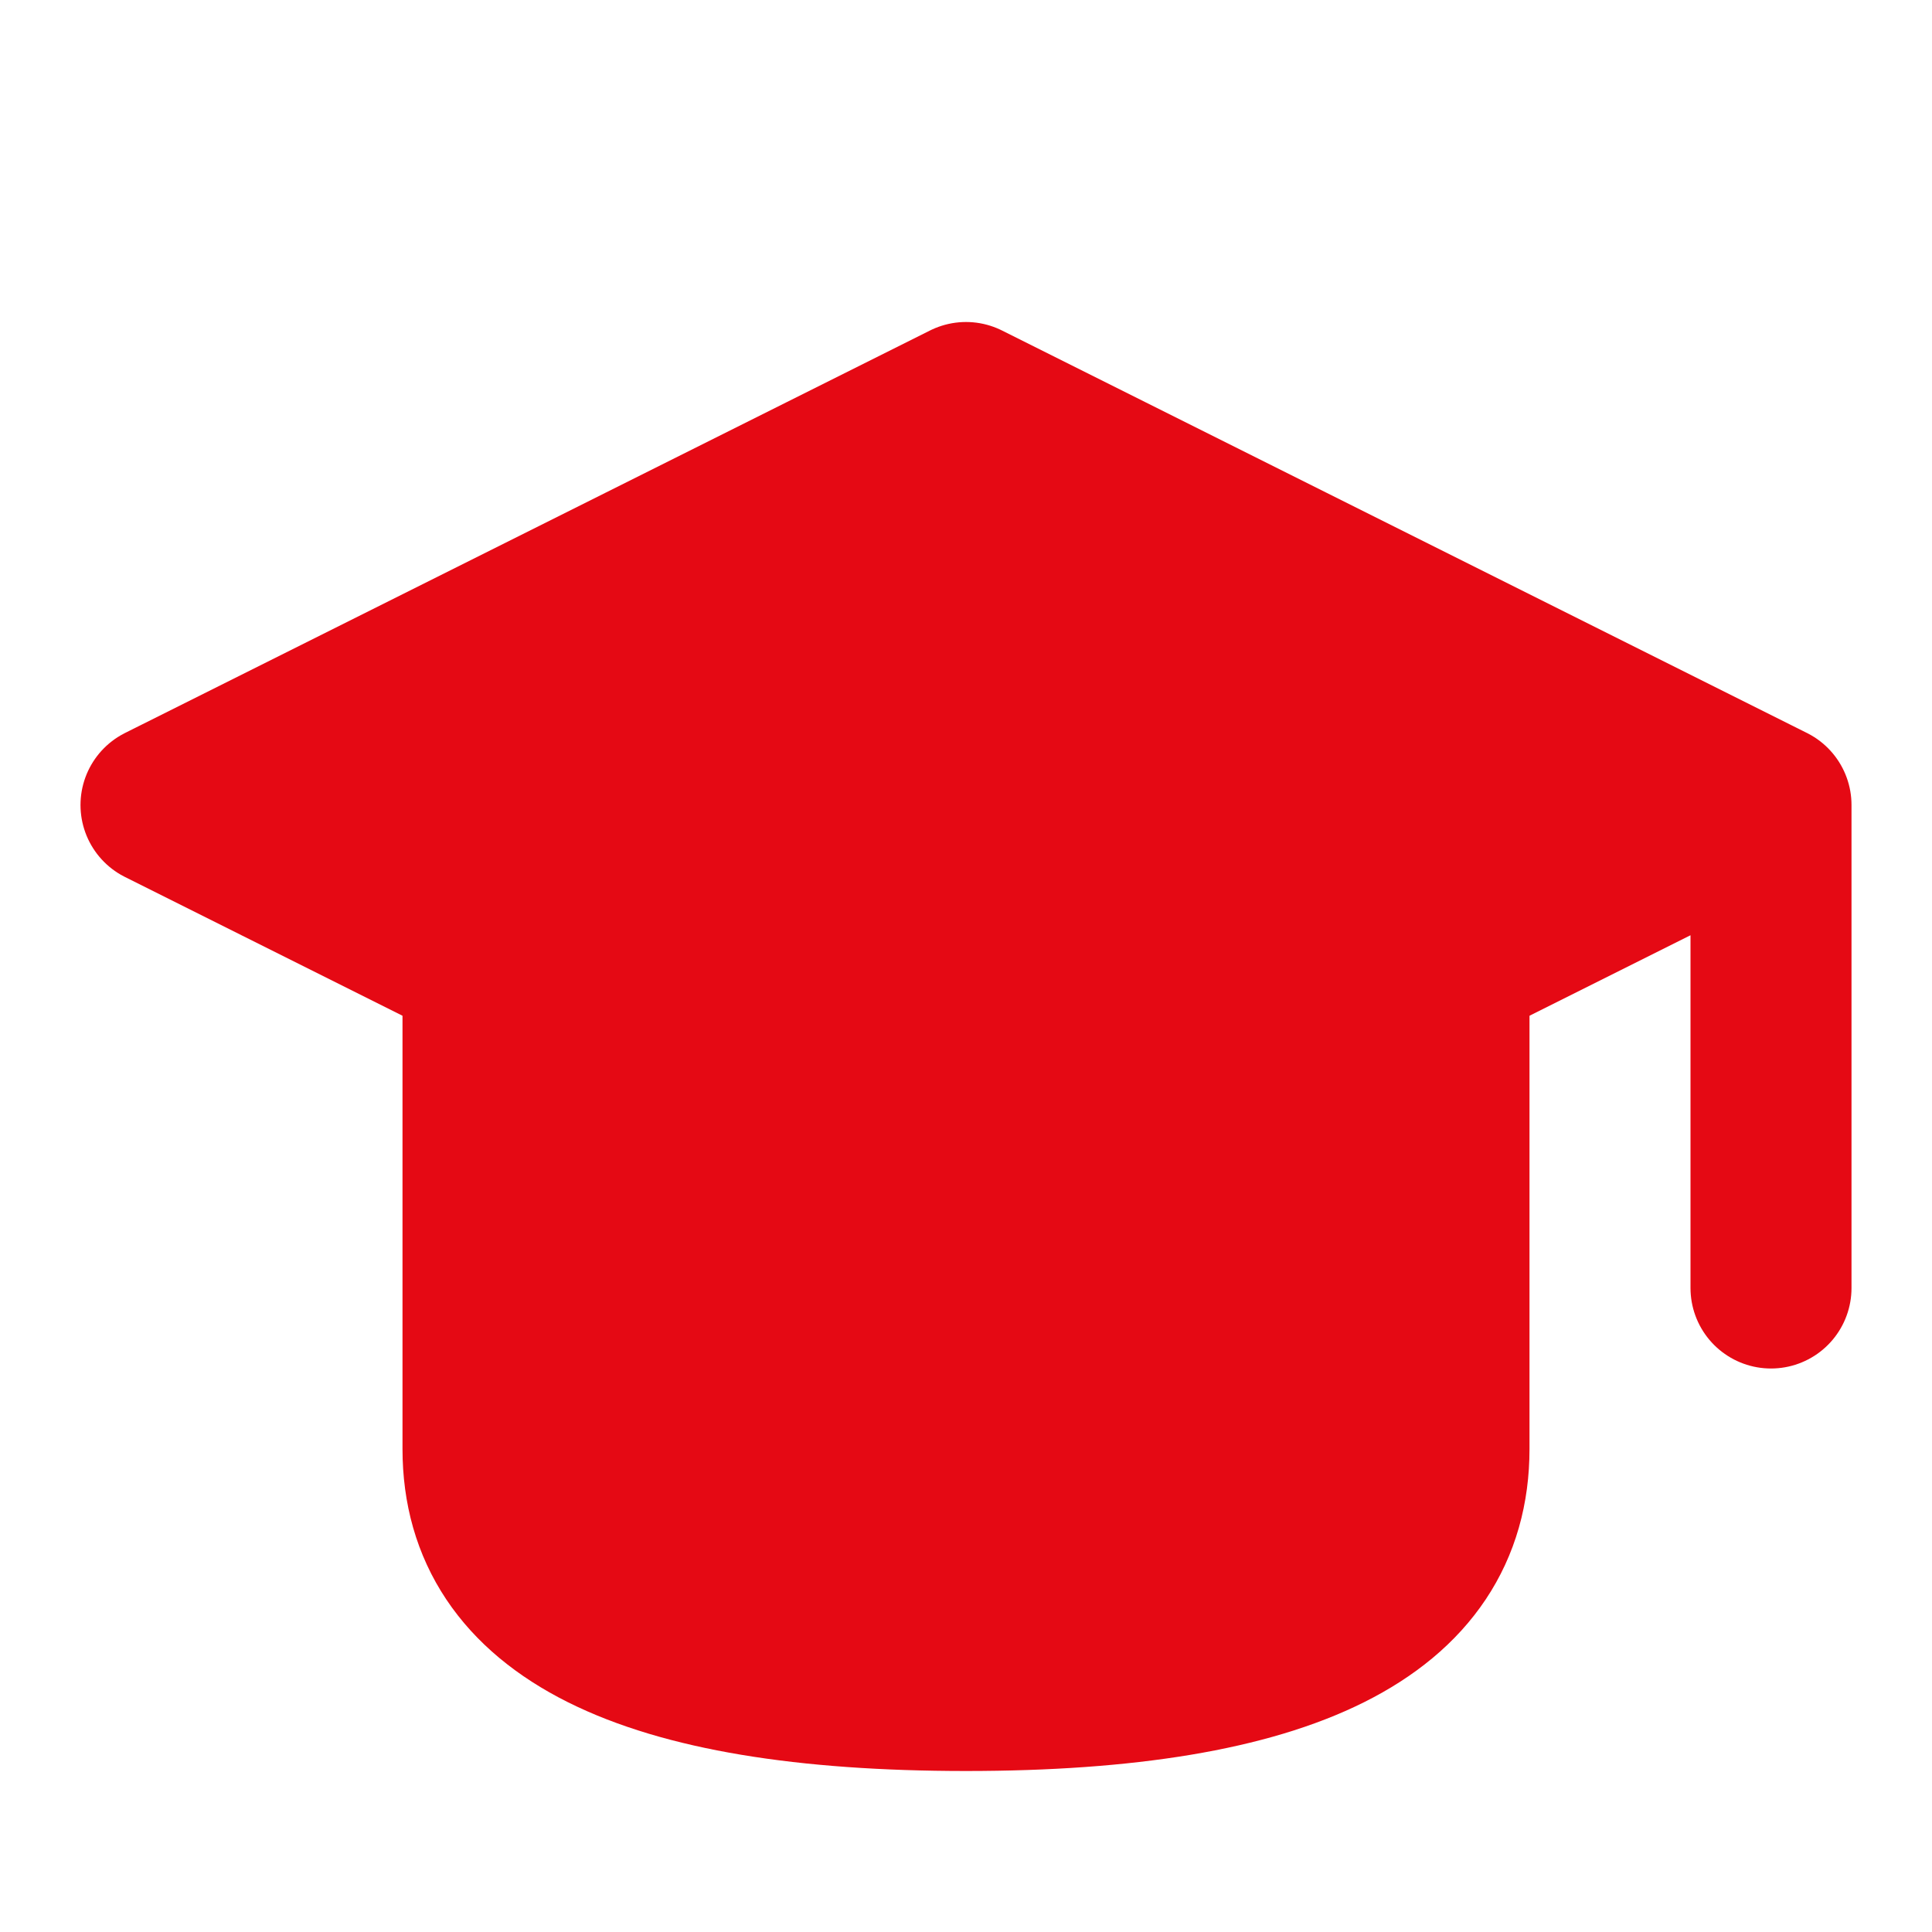 <svg xmlns="http://www.w3.org/2000/svg" width="32" height="32" viewBox="0 0 24 24" fill="#E50914" stroke="#E50914" stroke-width="2" stroke-linecap="round" stroke-linejoin="round">
  <path d="M22 10v6M2 10l10-5 10 5-10 5z"/>
  <path d="M6 12v6c0 2 2 3 6 3s6-1 6-3v-6"/>
</svg>